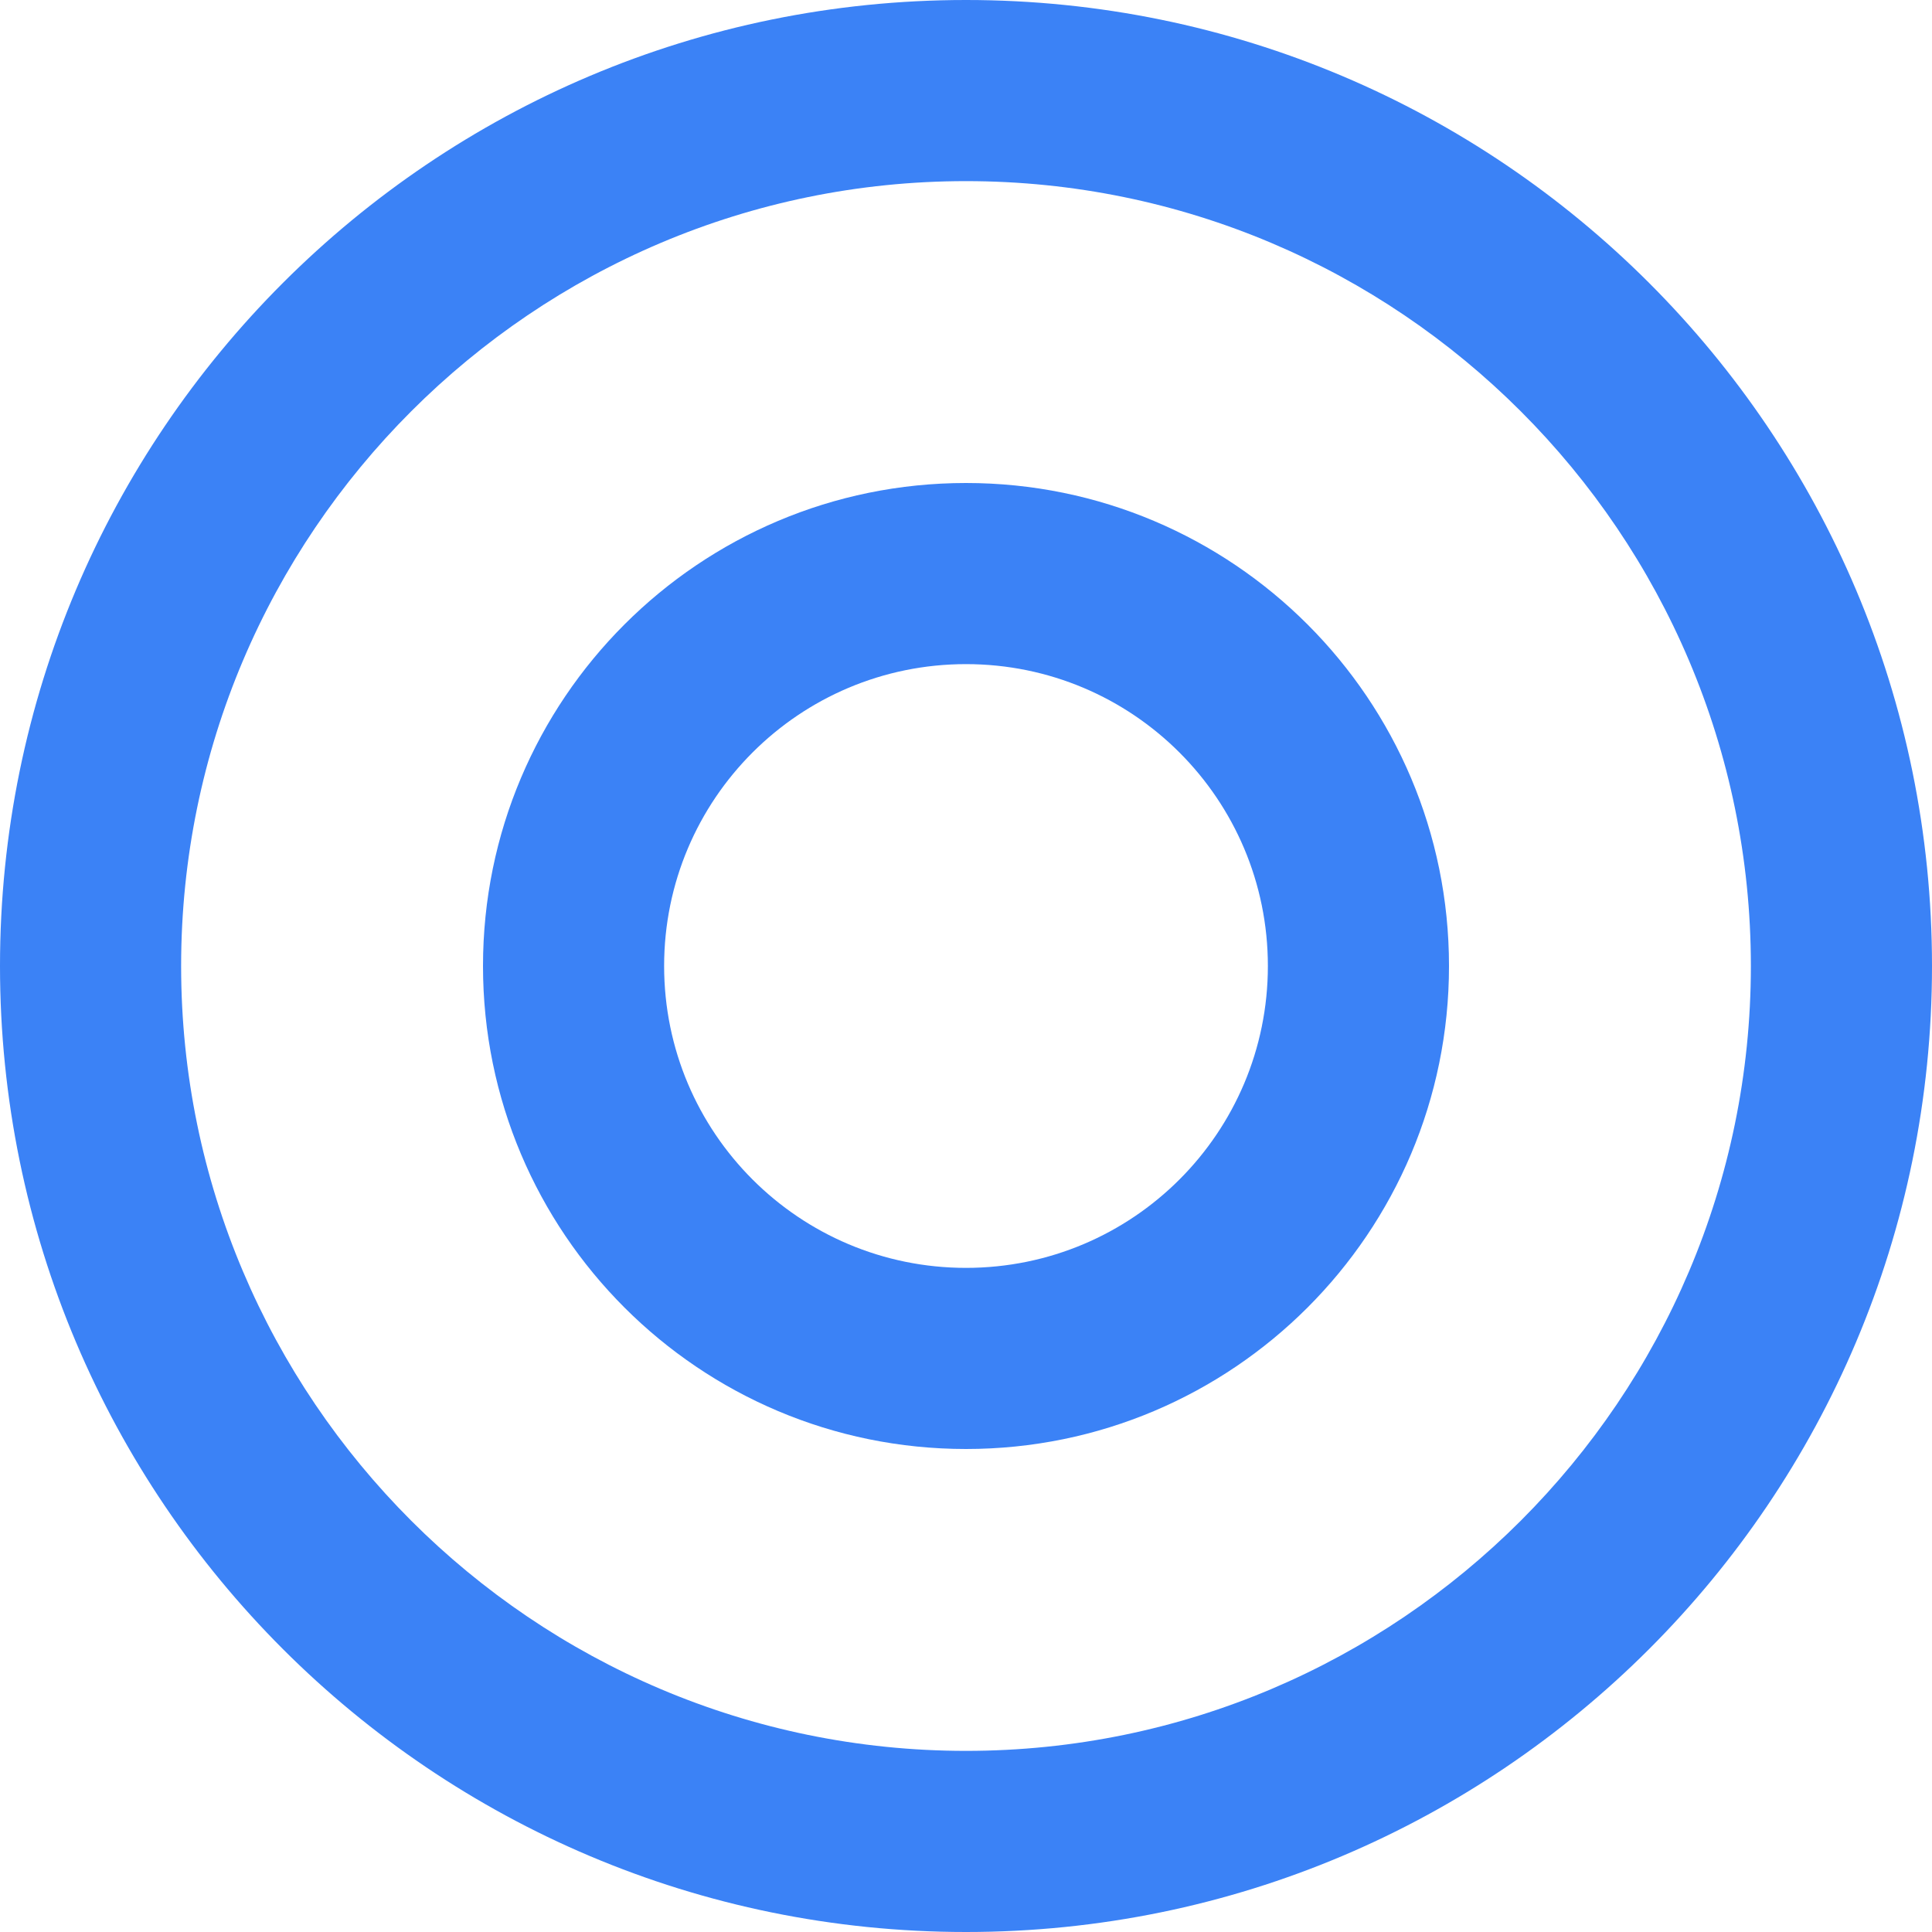 <svg xmlns="http://www.w3.org/2000/svg" width="512" height="512" viewBox="0 0 512 512">
  <path fill="#3B82F6" d="M256 0C114.6 0 0 114.6 0 256s114.6 256 256 256 256-114.6 256-256S397.4 0 256 0zm0 464c-114.7 0-208-93.3-208-208S141.3 48 256 48s208 93.3 208 208-93.3 208-208 208z"/>
  <path fill="#3B82F6" d="M256 128c-70.7 0-128 57.3-128 128s57.3 128 128 128 128-57.3 128-128-57.3-128-128-128zm0 208c-44.2 0-80-35.8-80-80s35.8-80 80-80 80 35.8 80 80-35.8 80-80 80z"/>
</svg>
